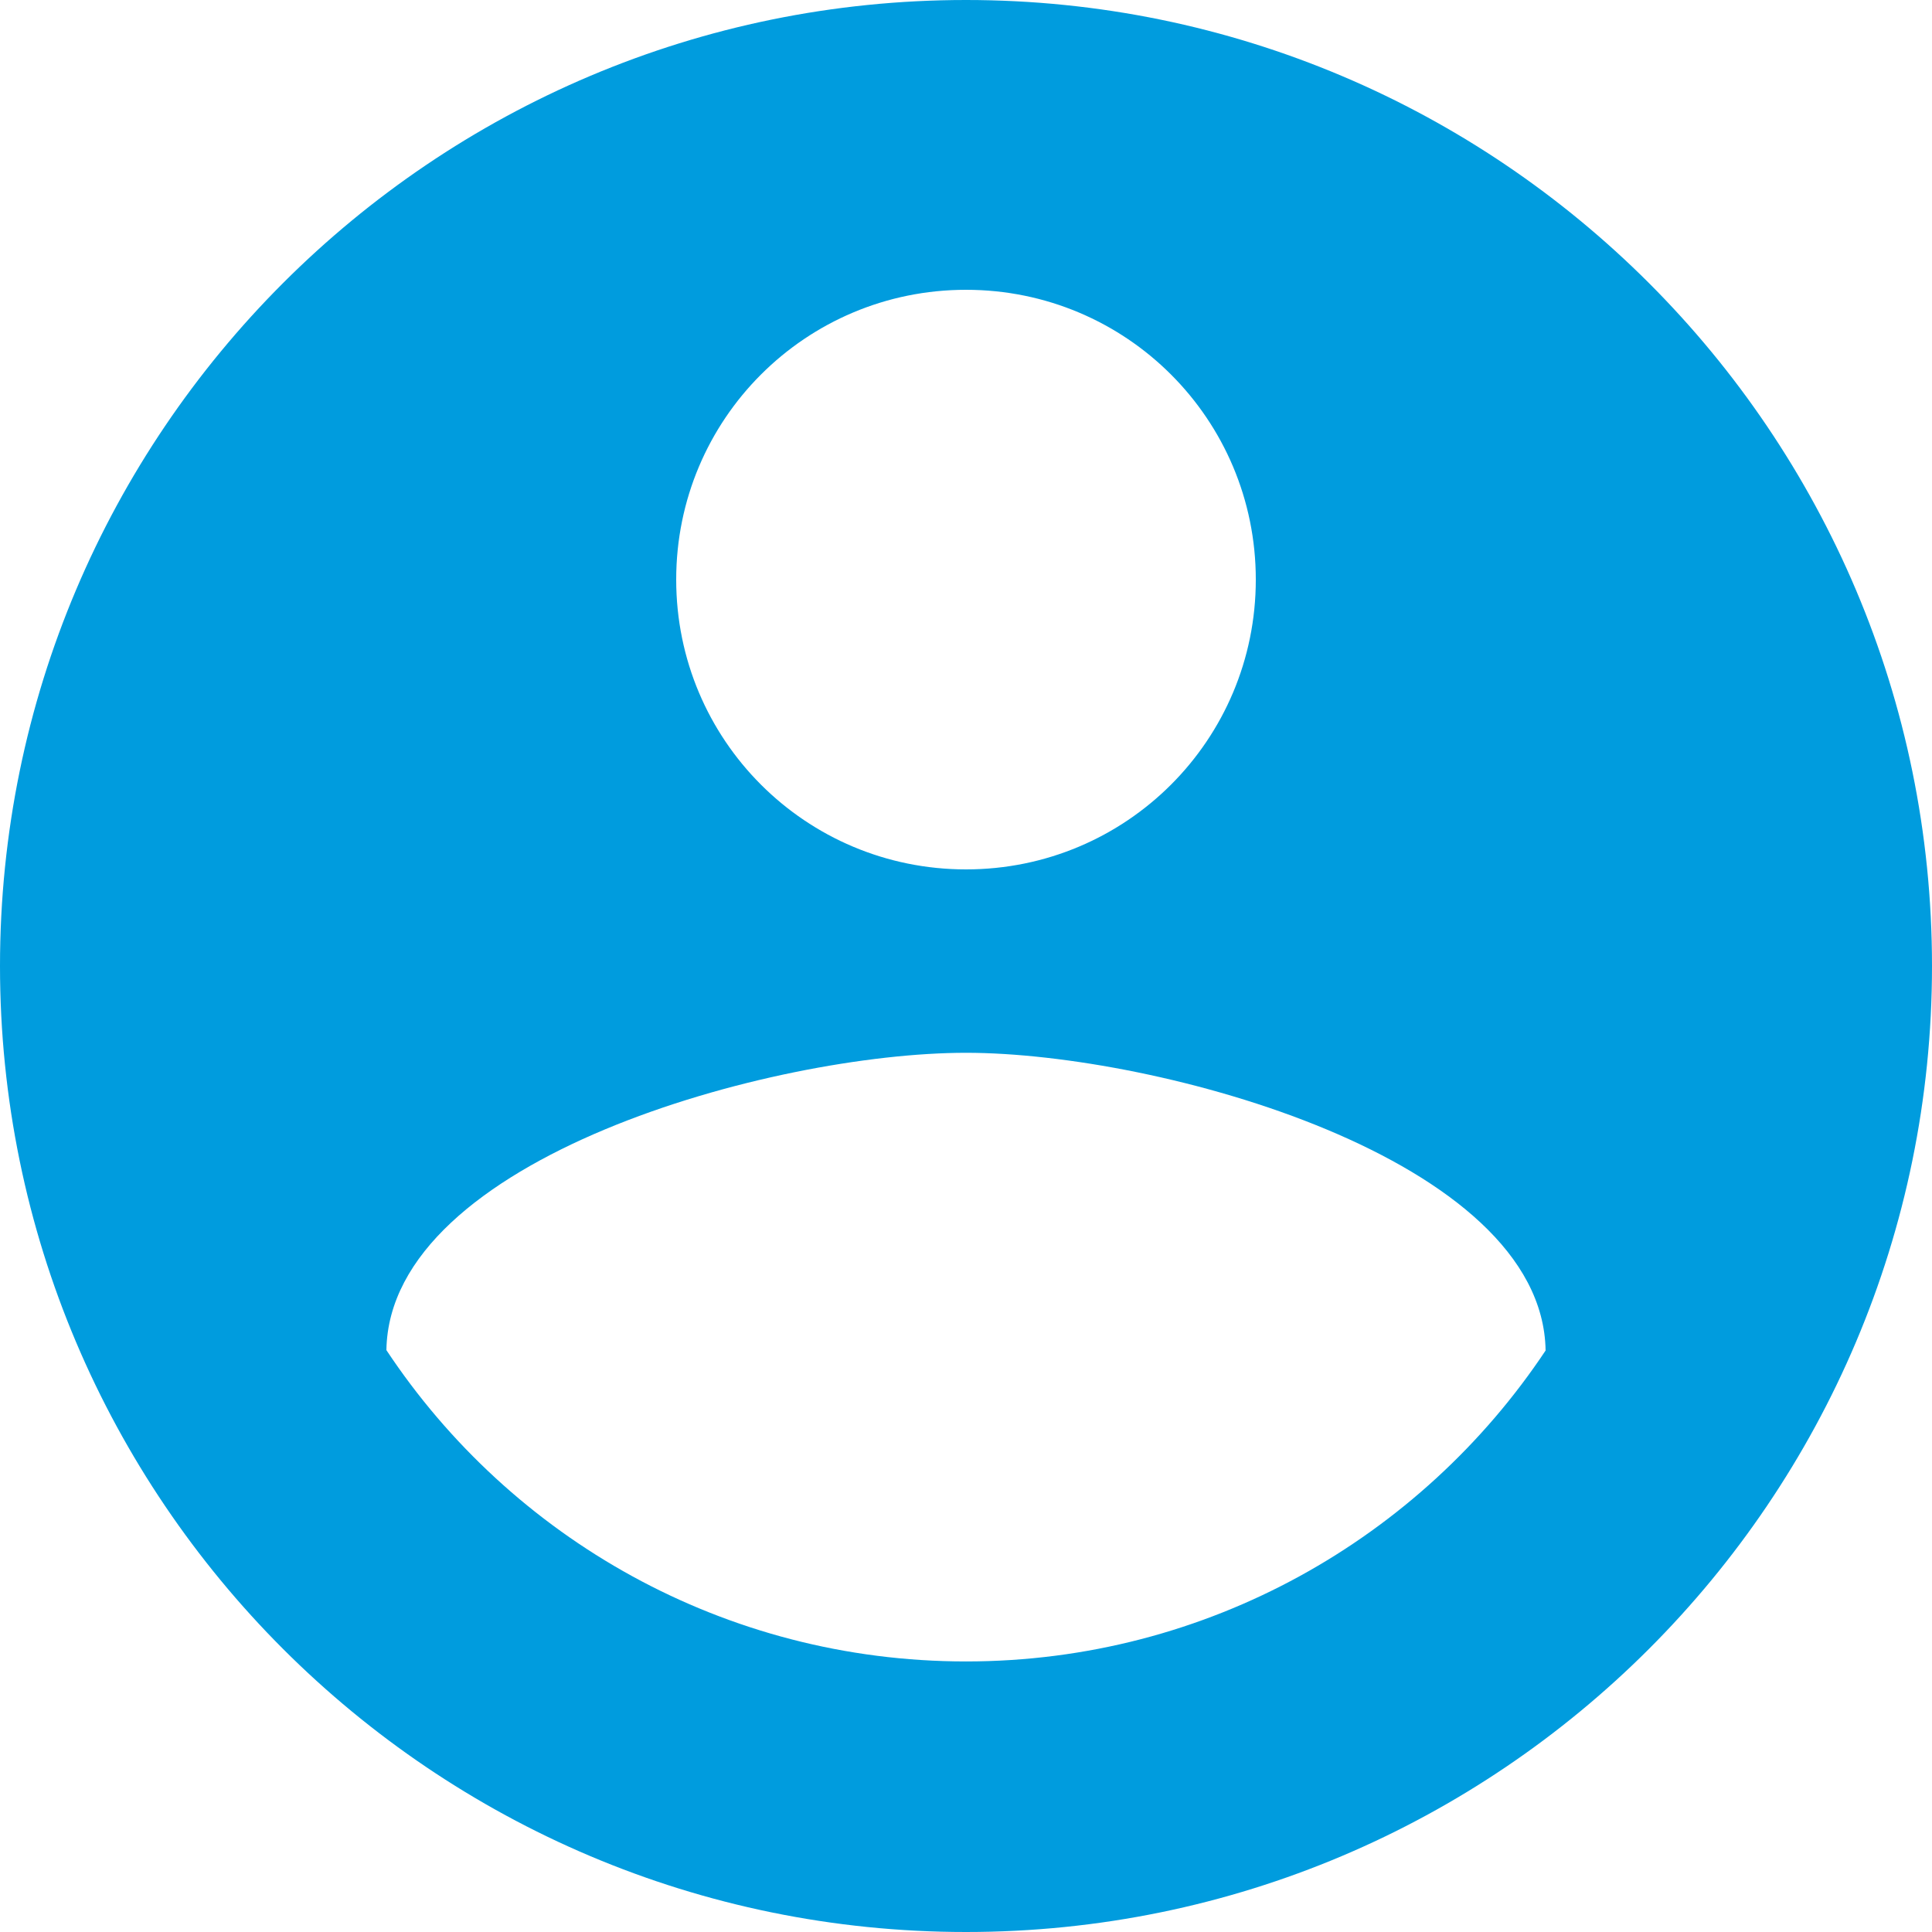 <svg id="Layer_1" xmlns="http://www.w3.org/2000/svg" viewBox="0 0 512 512"><style>.st0{fill-rule:evenodd;clip-rule:evenodd;fill:#009cde}</style><path class="st0" d="M256 440.3c64 0 120.6-32.8 153.6-82.4-.8-51-102.7-78.9-153.6-78.9-51.2 0-152.8 27.9-153.6 78.8 33 49.8 89.6 82.5 153.6 82.5zm0-363.5c-42.5 0-76.8 34.3-76.8 76.8s34.3 76.8 76.8 76.8 76.8-34.3 76.8-76.8-34.3-76.8-76.8-76.8zM256 0c141.3 0 256 114.7 256 256S397.3 512 256 512 0 397.3 0 256 114.7 0 256 0z"/></svg>